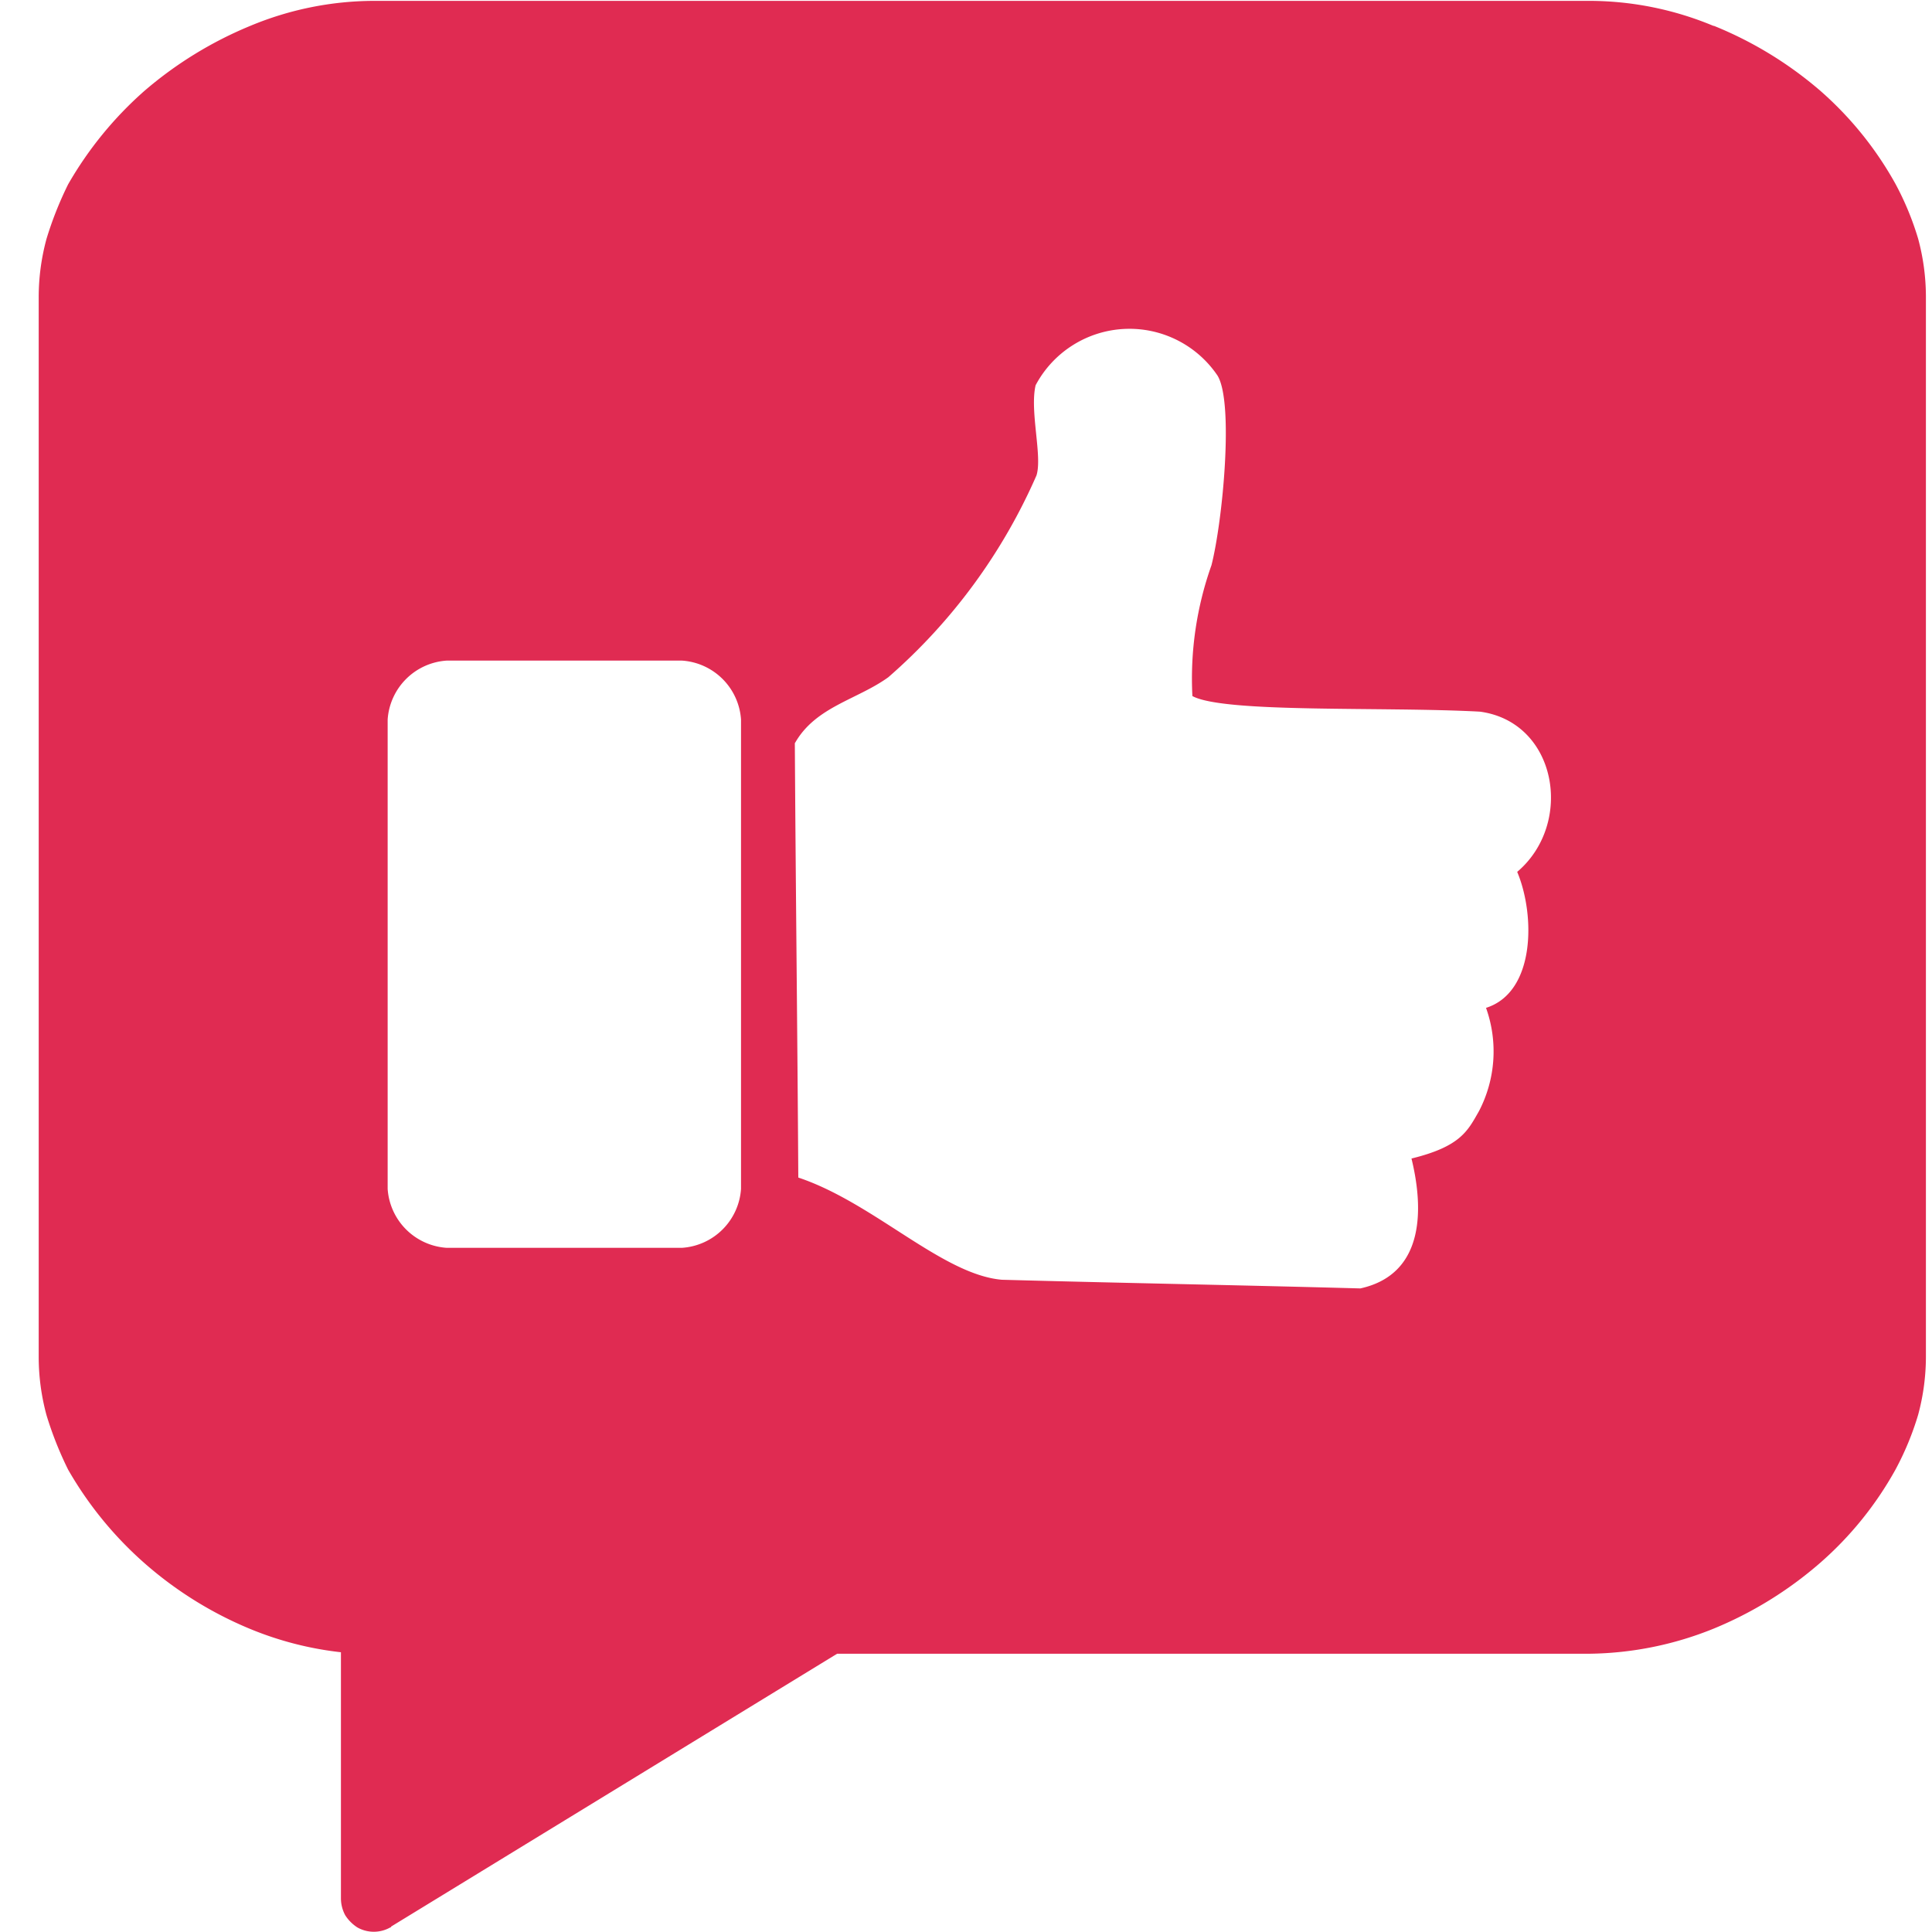 <svg xmlns="http://www.w3.org/2000/svg" xmlns:xlink="http://www.w3.org/1999/xlink" width="60" height="60" viewBox="0 0 60 60">
  <defs>
    <clipPath id="clip-path">
      <rect id="Rectangle_84" data-name="Rectangle 84" width="60" height="60" transform="translate(306 3563.98)" fill="#fff" stroke="#707070" stroke-width="1"/>
    </clipPath>
  </defs>
  <g id="Mask_Group_13" data-name="Mask Group 13" transform="translate(-306 -3563.98)" clip-path="url(#clip-path)">
    <g id="noun-recommend-2809506" transform="translate(307.2 3564)">
      <path id="Path_85" data-name="Path 85" d="M122.583,63.266a1.967,1.967,0,0,0-1.828,1.829V79.673a1.967,1.967,0,0,0,1.828,1.829H129.9a1.967,1.967,0,0,0,1.829-1.829V65.095a1.967,1.967,0,0,0-1.829-1.829ZM133.4,65.82c.027,4.492.081,9.011.108,13.5,2.34.78,4.465,3.012,6.321,3.174,3.981.108,7.154.161,11.135.269,2.071-.457,1.936-2.609,1.587-4.034,1.533-.376,1.748-.861,2.1-1.479a4.018,4.018,0,0,0,.215-3.2c1.533-.484,1.533-2.878.968-4.223,1.775-1.506,1.237-4.653-1.157-4.976-2.986-.162-7.935.053-8.93-.484a10.506,10.506,0,0,1,.592-4.062c.35-1.371.7-5.057.188-5.891a3.3,3.3,0,0,0-5.649.3c-.188.807.215,2.205.027,2.8a17.718,17.718,0,0,1-4.6,6.267c-.968.7-2.259.914-2.9,2.044Zm28.537-22.27a11.881,11.881,0,0,1,3.308,2.017,10.811,10.811,0,0,1,2.34,2.9,9.039,9.039,0,0,1,.7,1.695,6.934,6.934,0,0,1,.242,1.8V84.89a6.934,6.934,0,0,1-.242,1.8,9.037,9.037,0,0,1-.7,1.694,10.791,10.791,0,0,1-2.34,2.9,11.953,11.953,0,0,1-3.308,2.044,10.57,10.57,0,0,1-3.846.78H134.714l-13.851,8.473a.026.026,0,0,1-.027.027,1.039,1.039,0,0,1-1.022,0,1.257,1.257,0,0,1-.376-.377,1.113,1.113,0,0,1-.134-.511V94.062a10.39,10.39,0,0,1-2.824-.726,11.8,11.8,0,0,1-3.281-2.044,11.459,11.459,0,0,1-2.367-2.9,11.028,11.028,0,0,1-.672-1.694,6.914,6.914,0,0,1-.242-1.8V51.969a6.914,6.914,0,0,1,.242-1.8,11.036,11.036,0,0,1,.672-1.695,11.476,11.476,0,0,1,2.367-2.9,12.126,12.126,0,0,1,3.281-2.017,10.035,10.035,0,0,1,3.846-.78h37.764a10.034,10.034,0,0,1,3.846.78Z" transform="translate(-109.916 -42.77)" fill="#e02b52" fill-rule="evenodd"/>
    </g>
  </g>
</svg>
